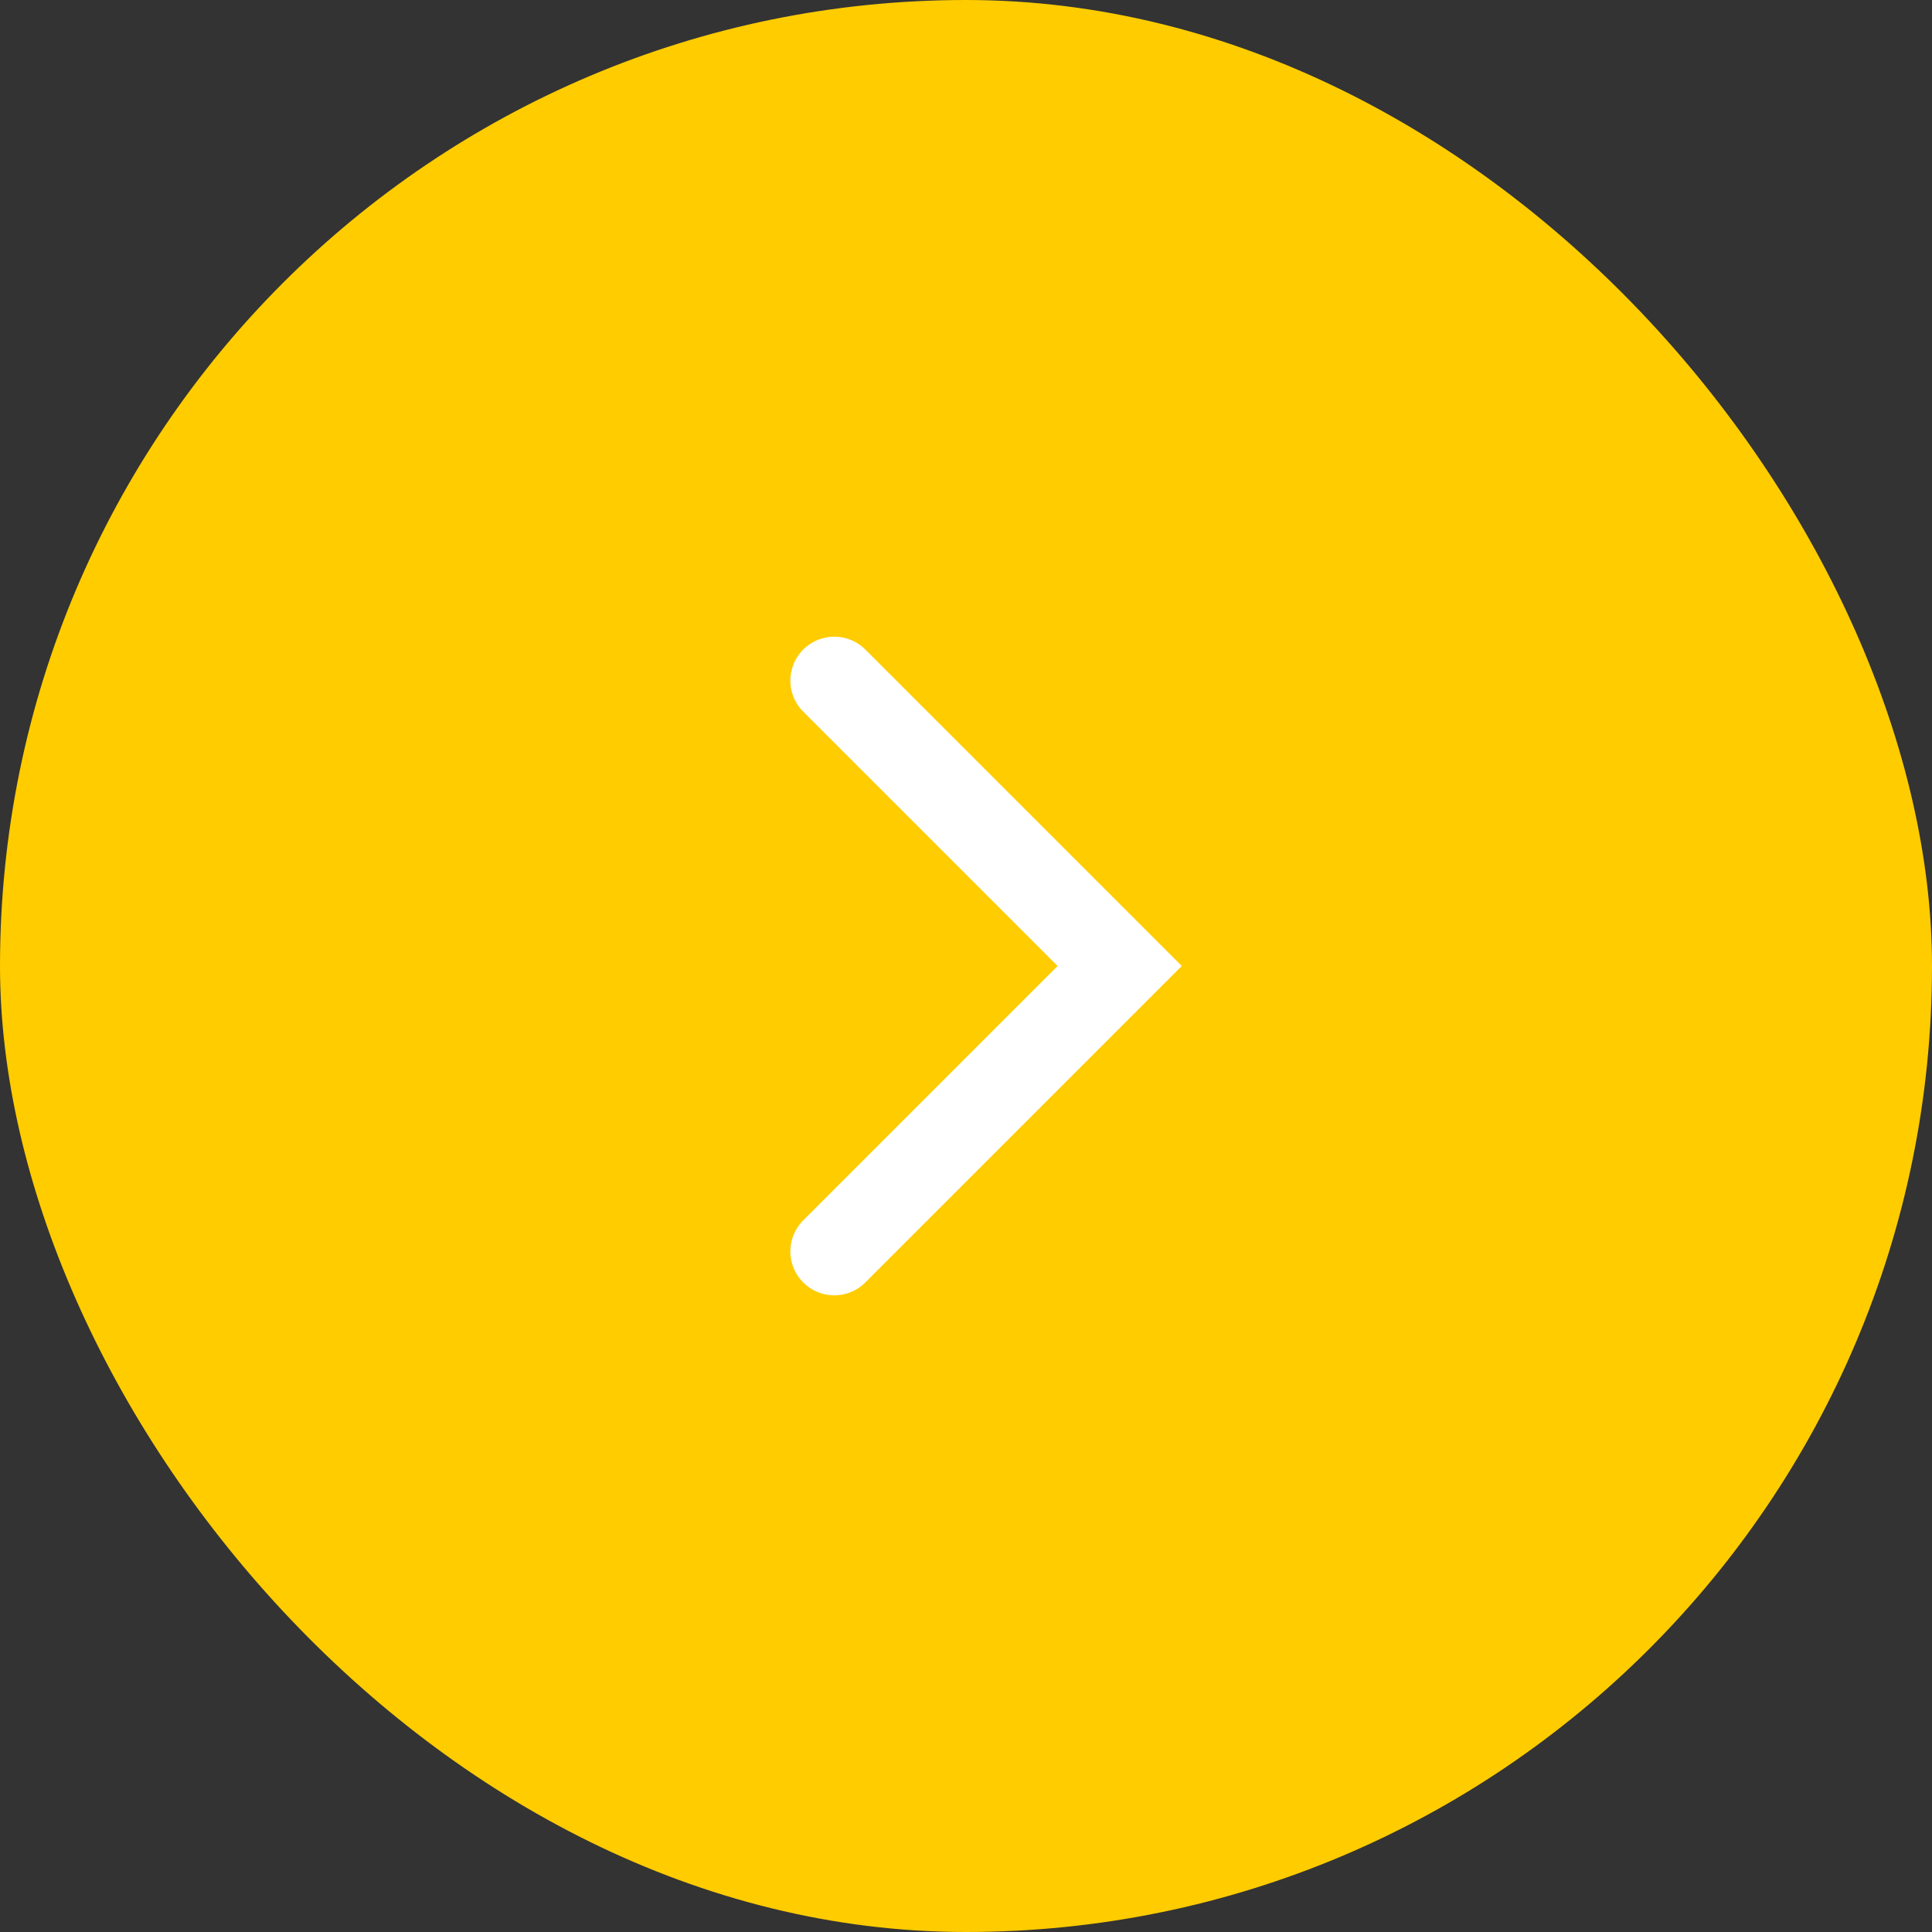 <?xml version="1.0" encoding="UTF-8"?> <svg xmlns="http://www.w3.org/2000/svg" width="44" height="44" viewBox="0 0 44 44" fill="none"><rect x="0" y="0" width="44" height="44" fill="#333333" stroke="none"/><rect width="44" height="44" rx="22" fill="#FFCC00"></rect><path d="M19 15.5L25.5 22L19 28.5" stroke="white" stroke-width="2" stroke-linecap="round"></path></svg> 
